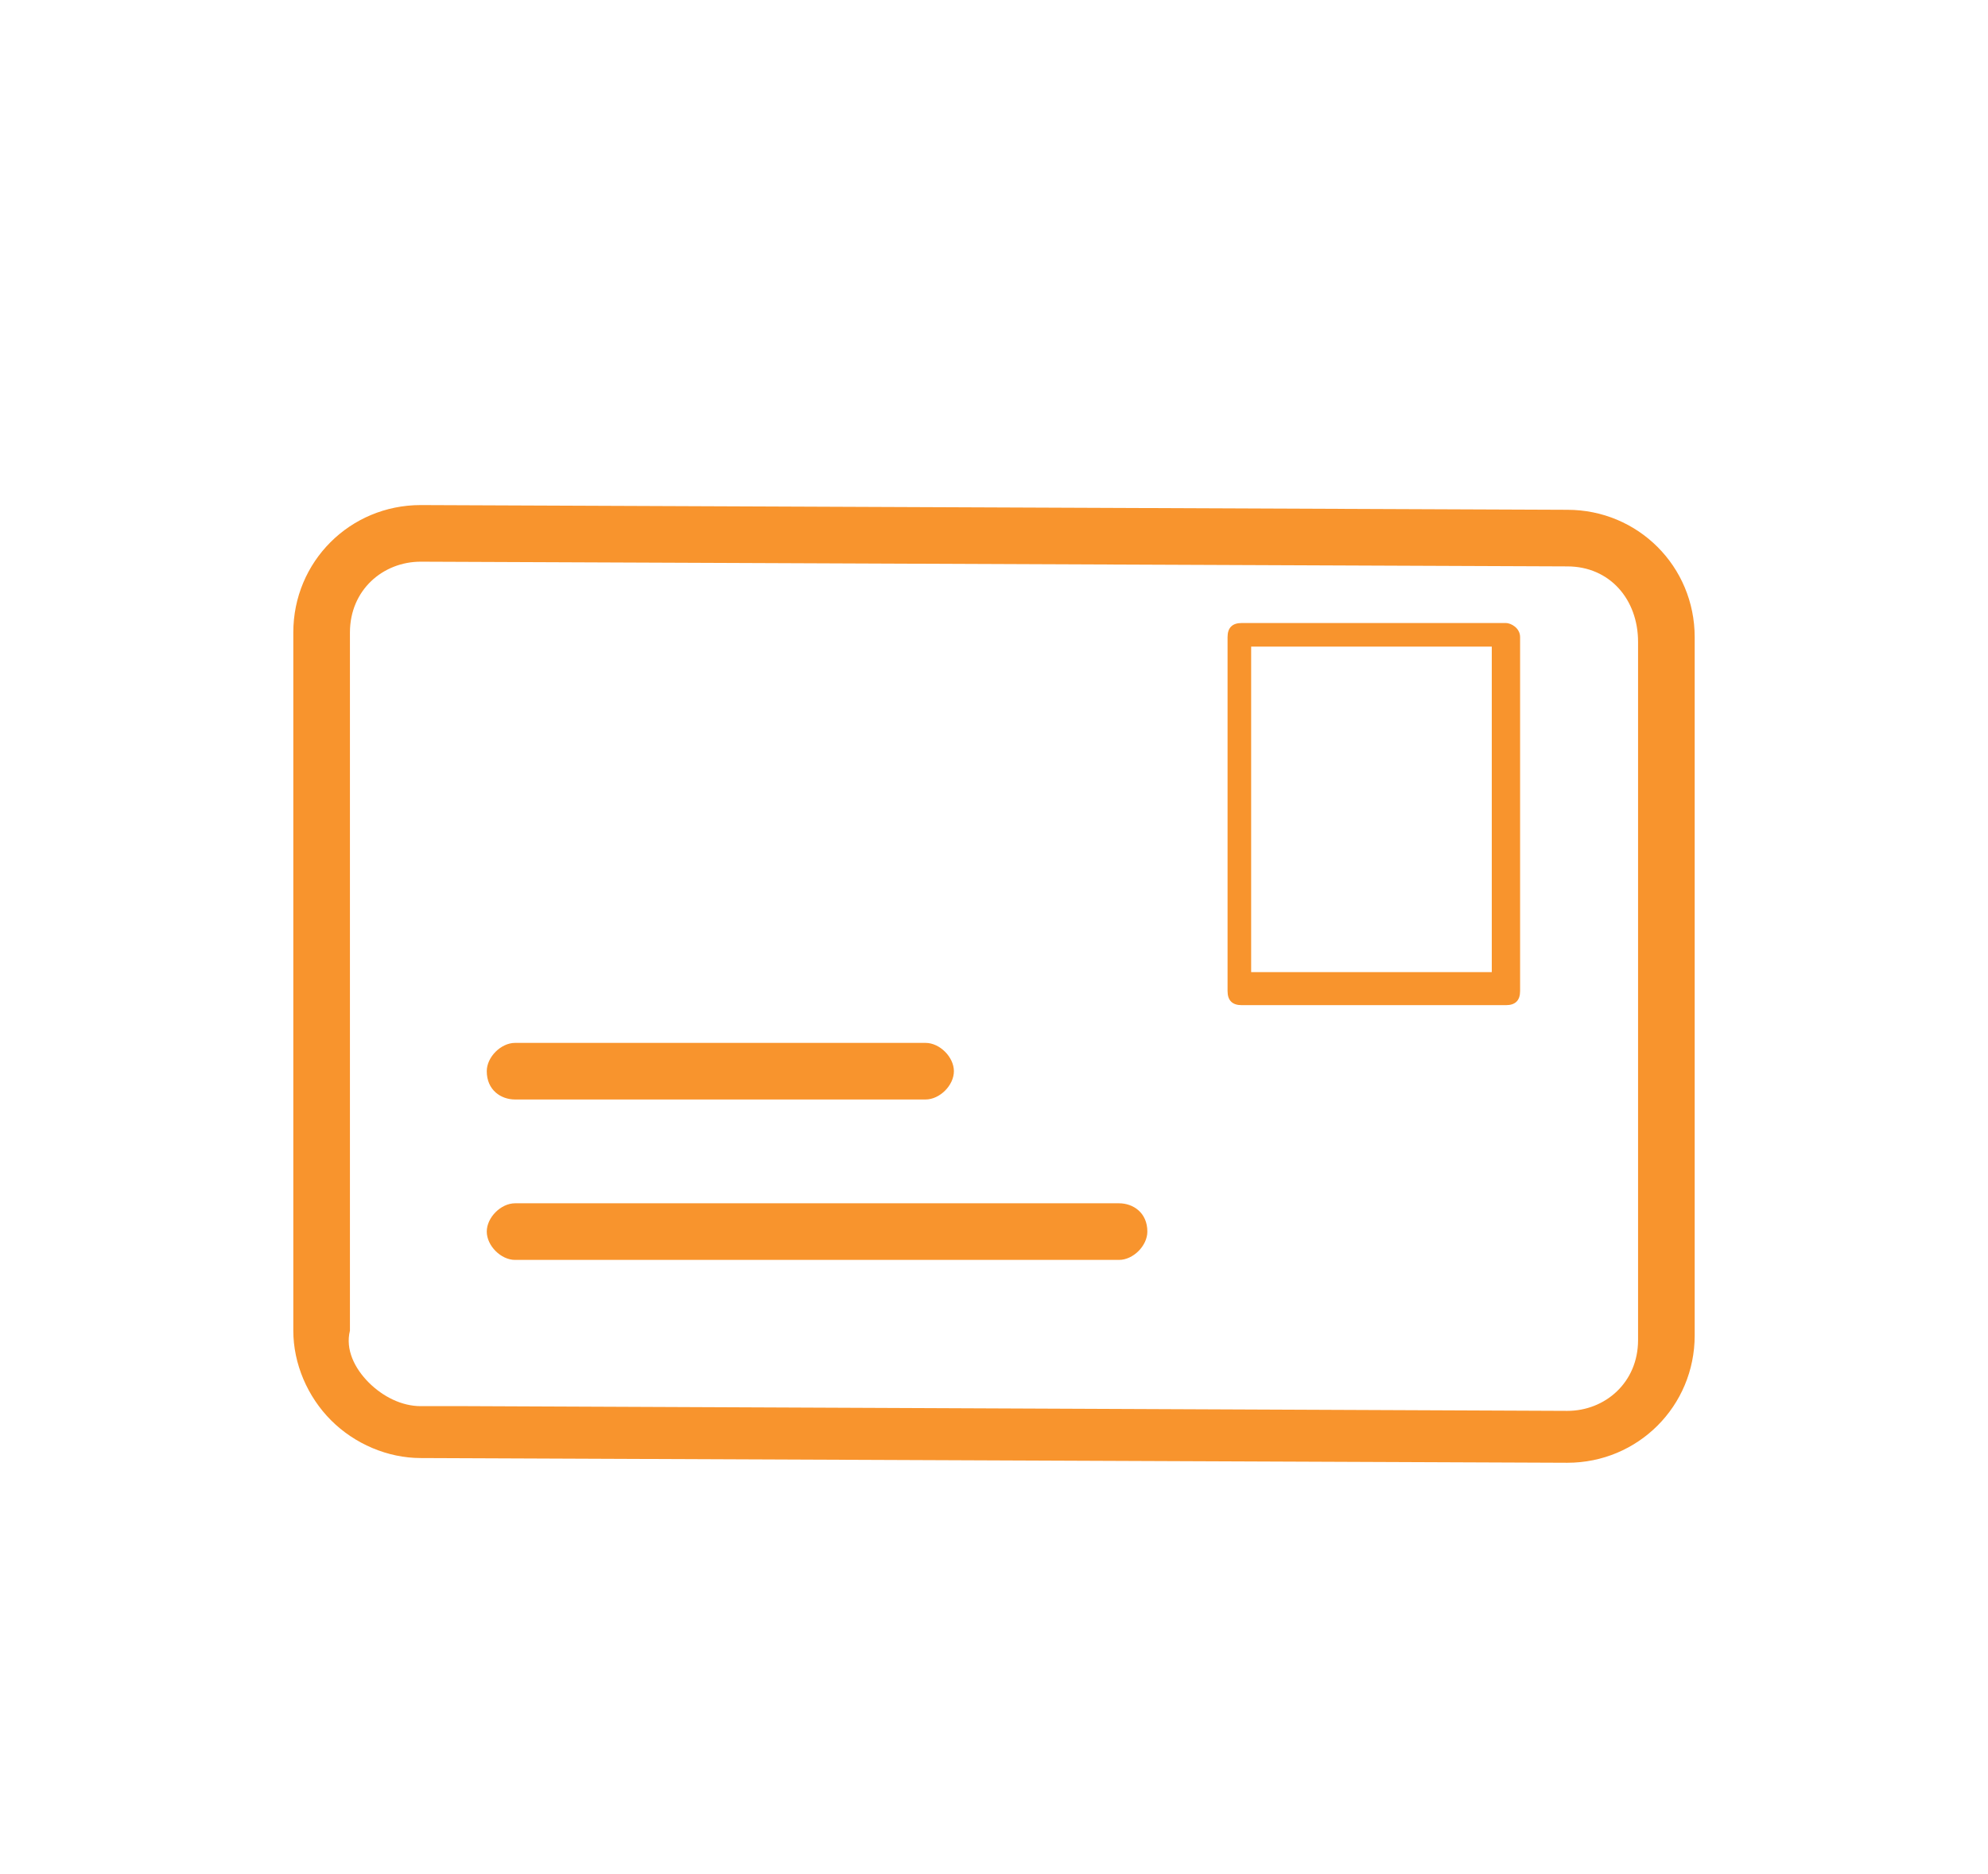 <svg width="122" height="115" viewBox="0 0 122 115" fill="none" xmlns="http://www.w3.org/2000/svg">
<path d="M96.182 89.781C100.525 89.781 104 86.306 104 81.963V39.108C104 34.764 100.525 31.29 96.182 31.29L25.818 31C21.475 31 18 34.475 18 38.818V81.673C18 83.7 18.869 85.727 20.317 87.175C21.764 88.623 23.791 89.491 25.818 89.491L96.182 89.781ZM28.714 86.306H26.108H25.818C24.66 86.306 23.502 85.727 22.633 84.859C21.764 83.99 21.185 82.832 21.475 81.673V38.818C21.475 36.212 23.502 34.475 25.818 34.475L96.182 34.764C98.788 34.764 100.525 36.791 100.525 39.397V82.252C100.525 84.858 98.498 86.596 96.182 86.596L28.714 86.306Z" fill="#F8942D"/>
<path d="M92.417 38.239H76.202C75.623 38.239 75.333 38.529 75.333 39.108V60.825C75.333 61.404 75.623 61.694 76.202 61.694H92.417C92.996 61.694 93.286 61.404 93.286 60.825V39.108C93.286 38.529 92.707 38.239 92.417 38.239ZM91.548 59.667H76.781V39.687H91.548V59.667Z" fill="#F8942D"/>
<path d="M31.609 67.484H56.801C57.67 67.484 58.539 66.616 58.539 65.747C58.539 64.879 57.67 64.01 56.801 64.01H31.609C30.741 64.01 29.872 64.879 29.872 65.747C29.872 66.906 30.741 67.484 31.609 67.484Z" fill="#F8942D"/>
<path d="M68.673 73.855H31.609C30.741 73.855 29.872 74.724 29.872 75.592C29.872 76.461 30.741 77.33 31.609 77.33H68.673C69.542 77.33 70.411 76.461 70.411 75.592C70.411 74.434 69.542 73.855 68.673 73.855Z" fill="#F8942D"/>
</svg>

